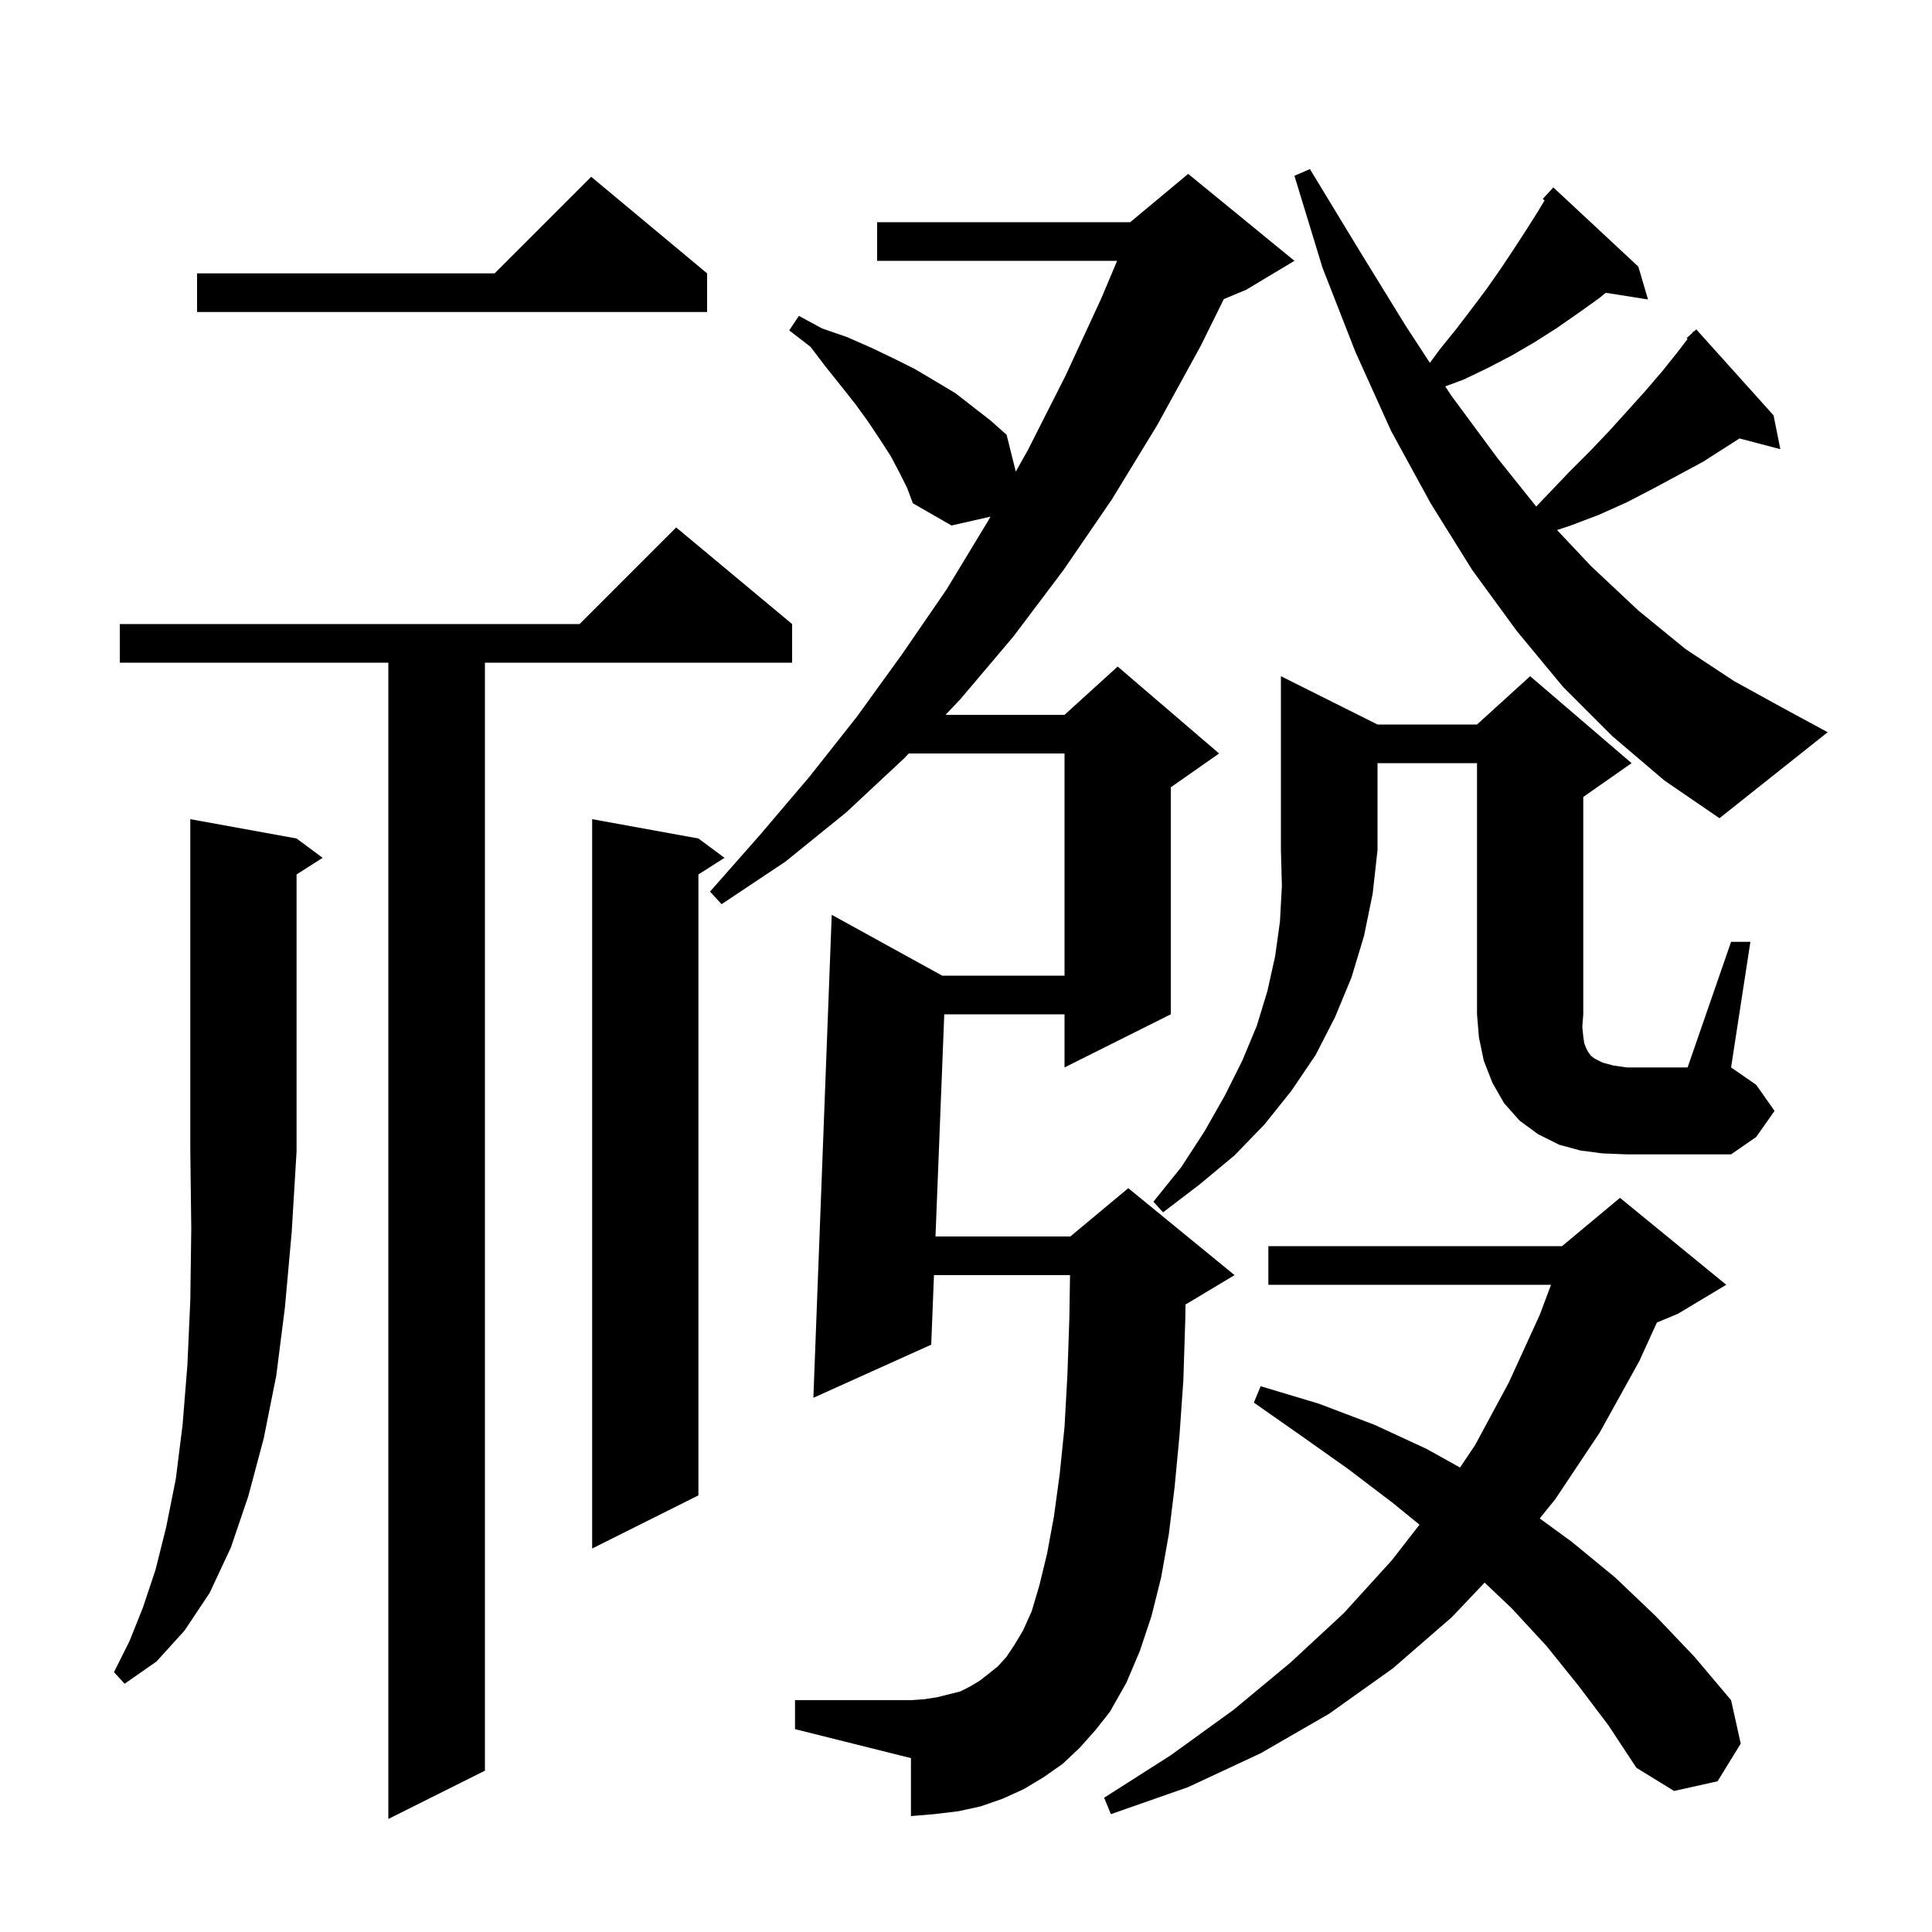 <svg xmlns="http://www.w3.org/2000/svg" xmlns:xlink="http://www.w3.org/1999/xlink" version="1.1" baseProfile="full" viewBox="0 0 200 200" width="200" height="200"><g fill="currentColor"><path d="M 82.0 64.6 L 82.0 68.6 L 50.2 68.6 L 50.2 183.3 L 40.2 188.3 L 40.2 68.6 L 12.4 68.6 L 12.4 64.6 L 60.0 64.6 L 70.0 54.6 Z M 163.4 174.5 L 160.1 170.4 L 156.5 166.5 L 153.687 163.831 L 150.3 167.4 L 144.2 172.7 L 137.6 177.4 L 130.5 181.5 L 123.0 185.0 L 115.0 187.8 L 114.3 186.1 L 121.2 181.7 L 127.7 177.0 L 133.6 172.1 L 139.1 167.0 L 144.1 161.5 L 146.944 157.834 L 144.2 155.6 L 139.6 152.1 L 134.8 148.7 L 129.8 145.2 L 130.5 143.5 L 136.5 145.3 L 142.3 147.5 L 147.7 150.0 L 151.141 151.919 L 152.7 149.6 L 156.2 143.1 L 159.4 136.1 L 160.562 133.0 L 131.3 133.0 L 131.3 129.0 L 161.7 129.0 L 167.7 124.0 L 178.7 133.0 L 173.7 136.0 L 171.519 136.909 L 169.7 140.9 L 165.6 148.3 L 161.0 155.2 L 159.391 157.187 L 162.7 159.6 L 167.2 163.3 L 171.4 167.3 L 175.4 171.5 L 179.2 176.0 L 180.2 180.5 L 177.8 184.4 L 173.3 185.4 L 169.4 183.0 L 166.5 178.6 Z M 111.8 180.9 L 110.0 182.6 L 108.0 184.0 L 106.0 185.2 L 103.8 186.2 L 101.5 187.0 L 99.2 187.5 L 96.7 187.8 L 94.3 188.0 L 94.3 182.0 L 82.3 179.0 L 82.3 176.0 L 94.3 176.0 L 95.7 175.9 L 97.0 175.7 L 99.4 175.1 L 100.4 174.6 L 101.4 174.0 L 102.3 173.3 L 103.3 172.5 L 104.2 171.5 L 105.0 170.3 L 105.9 168.8 L 106.8 166.8 L 107.6 164.1 L 108.4 160.8 L 109.1 157.0 L 109.7 152.6 L 110.2 147.7 L 110.5 142.3 L 110.7 136.4 L 110.769 132.0 L 96.684 132.0 L 96.4 139.2 L 84.2 144.7 L 86.1 94.7 L 97.537 101.0 L 110.2 101.0 L 110.2 78.0 L 94.075 78.0 L 93.6 78.5 L 87.6 84.1 L 81.3 89.2 L 74.7 93.6 L 73.5 92.3 L 78.7 86.4 L 83.8 80.4 L 88.7 74.2 L 93.4 67.7 L 98.0 61.0 L 102.3 53.9 L 102.534 53.483 L 98.5 54.4 L 94.5 52.1 L 93.9 50.5 L 93.1 48.9 L 92.2 47.2 L 91.1 45.5 L 89.9 43.7 L 88.6 41.9 L 87.1 40.0 L 85.5 38.0 L 83.9 35.9 L 81.7 34.2 L 82.7 32.7 L 85.1 34.0 L 87.7 34.9 L 90.2 36.0 L 92.5 37.1 L 94.7 38.2 L 96.9 39.5 L 98.9 40.7 L 102.5 43.5 L 104.2 45.0 L 105.154 48.818 L 106.4 46.6 L 110.3 38.9 L 114.0 30.9 L 115.645 27.0 L 90.8 27.0 L 90.8 23.0 L 117.0 23.0 L 123.0 18.0 L 134.0 27.0 L 129.0 30.0 L 126.69 30.962 L 124.3 35.8 L 119.8 44.0 L 115.1 51.7 L 110.1 59.0 L 104.9 65.9 L 99.4 72.4 L 97.879 74.0 L 110.2 74.0 L 115.7 69.0 L 126.2 78.0 L 121.2 81.5 L 121.2 105.0 L 110.2 110.5 L 110.2 105.0 L 97.75 105.0 L 96.842 128.0 L 110.8 128.0 L 116.8 123.0 L 127.8 132.0 L 122.8 135.0 L 122.724 135.032 L 122.7 136.6 L 122.5 142.9 L 122.1 148.6 L 121.6 153.9 L 121.0 158.8 L 120.2 163.3 L 119.2 167.3 L 118.0 170.9 L 116.6 174.2 L 114.9 177.2 L 113.4 179.1 Z M 30.7 86.8 L 33.4 88.8 L 30.7 90.523 L 30.7 119.2 L 30.2 127.5 L 29.5 135.3 L 28.6 142.4 L 27.3 148.9 L 25.7 154.9 L 23.9 160.2 L 21.7 164.9 L 19.1 168.8 L 16.2 172.0 L 12.9 174.3 L 11.8 173.1 L 13.4 169.9 L 14.8 166.4 L 16.1 162.5 L 17.2 158.1 L 18.2 153.1 L 18.9 147.5 L 19.4 141.3 L 19.7 134.6 L 19.8 127.2 L 19.7 119.2 L 19.7 84.8 Z M 72.3 86.8 L 75.0 88.8 L 72.3 90.523 L 72.3 154.8 L 61.3 160.3 L 61.3 84.8 Z M 142.6 75.0 L 152.9 75.0 L 158.4 70.0 L 168.9 79.0 L 163.9 82.5 L 163.9 105.0 L 163.8 106.3 L 163.9 107.3 L 164.0 108.0 L 164.2 108.5 L 164.4 108.9 L 164.7 109.3 L 165.1 109.6 L 165.9 110.0 L 167.0 110.3 L 168.4 110.5 L 174.7 110.5 L 179.2 97.5 L 181.2 97.5 L 179.2 110.5 L 181.8 112.3 L 183.7 115.0 L 181.8 117.7 L 179.2 119.5 L 168.4 119.5 L 165.9 119.4 L 163.6 119.1 L 161.4 118.5 L 159.2 117.4 L 157.3 116.0 L 155.7 114.2 L 154.5 112.1 L 153.6 109.8 L 153.1 107.4 L 152.9 105.0 L 152.9 79.0 L 142.6 79.0 L 142.6 88.0 L 142.1 92.5 L 141.2 96.9 L 139.9 101.2 L 138.2 105.3 L 136.2 109.2 L 133.7 112.9 L 130.9 116.4 L 127.8 119.6 L 124.2 122.6 L 120.4 125.5 L 119.4 124.4 L 122.3 120.8 L 124.7 117.1 L 126.8 113.4 L 128.6 109.8 L 130.1 106.2 L 131.2 102.6 L 132.0 99.0 L 132.5 95.4 L 132.7 91.7 L 132.6 88.0 L 132.6 70.0 Z M 166.9 76.2 L 161.8 71.1 L 157.0 65.3 L 152.4 59.0 L 148.1 52.1 L 144.0 44.6 L 140.3 36.4 L 136.9 27.7 L 134.0 18.2 L 135.6 17.5 L 140.7 25.9 L 145.5 33.7 L 148.02 37.561 L 149.1 36.1 L 150.8 34.0 L 152.4 31.9 L 153.9 29.9 L 155.3 27.9 L 156.7 25.8 L 158.0 23.8 L 159.2 21.9 L 159.897 20.739 L 159.7 20.6 L 160.8 19.4 L 169.6 27.6 L 170.6 31.0 L 166.229 30.31 L 165.5 30.9 L 163.4 32.4 L 161.1 34.0 L 158.9 35.4 L 156.5 36.8 L 154.0 38.1 L 151.5 39.3 L 149.612 39.999 L 150.2 40.9 L 155.0 47.4 L 159.029 52.436 L 162.5 48.8 L 164.6 46.7 L 166.6 44.6 L 168.5 42.5 L 170.3 40.5 L 172.1 38.4 L 173.7 36.4 L 174.699 35.088 L 174.6 35.0 L 175.13 34.523 L 175.3 34.3 L 175.336 34.338 L 175.6 34.1 L 183.6 43.0 L 184.3 46.5 L 180.07 45.387 L 176.3 47.8 L 171.1 50.6 L 168.4 52.0 L 165.5 53.3 L 162.6 54.4 L 161.186 54.871 L 164.7 58.6 L 169.6 63.2 L 174.5 67.2 L 179.5 70.5 L 184.4 73.2 L 189.2 75.8 L 178.0 84.7 L 172.3 80.8 Z M 73.2 28.3 L 73.2 32.3 L 20.4 32.3 L 20.4 28.3 L 51.2 28.3 L 61.2 18.3 Z "/></g></svg>